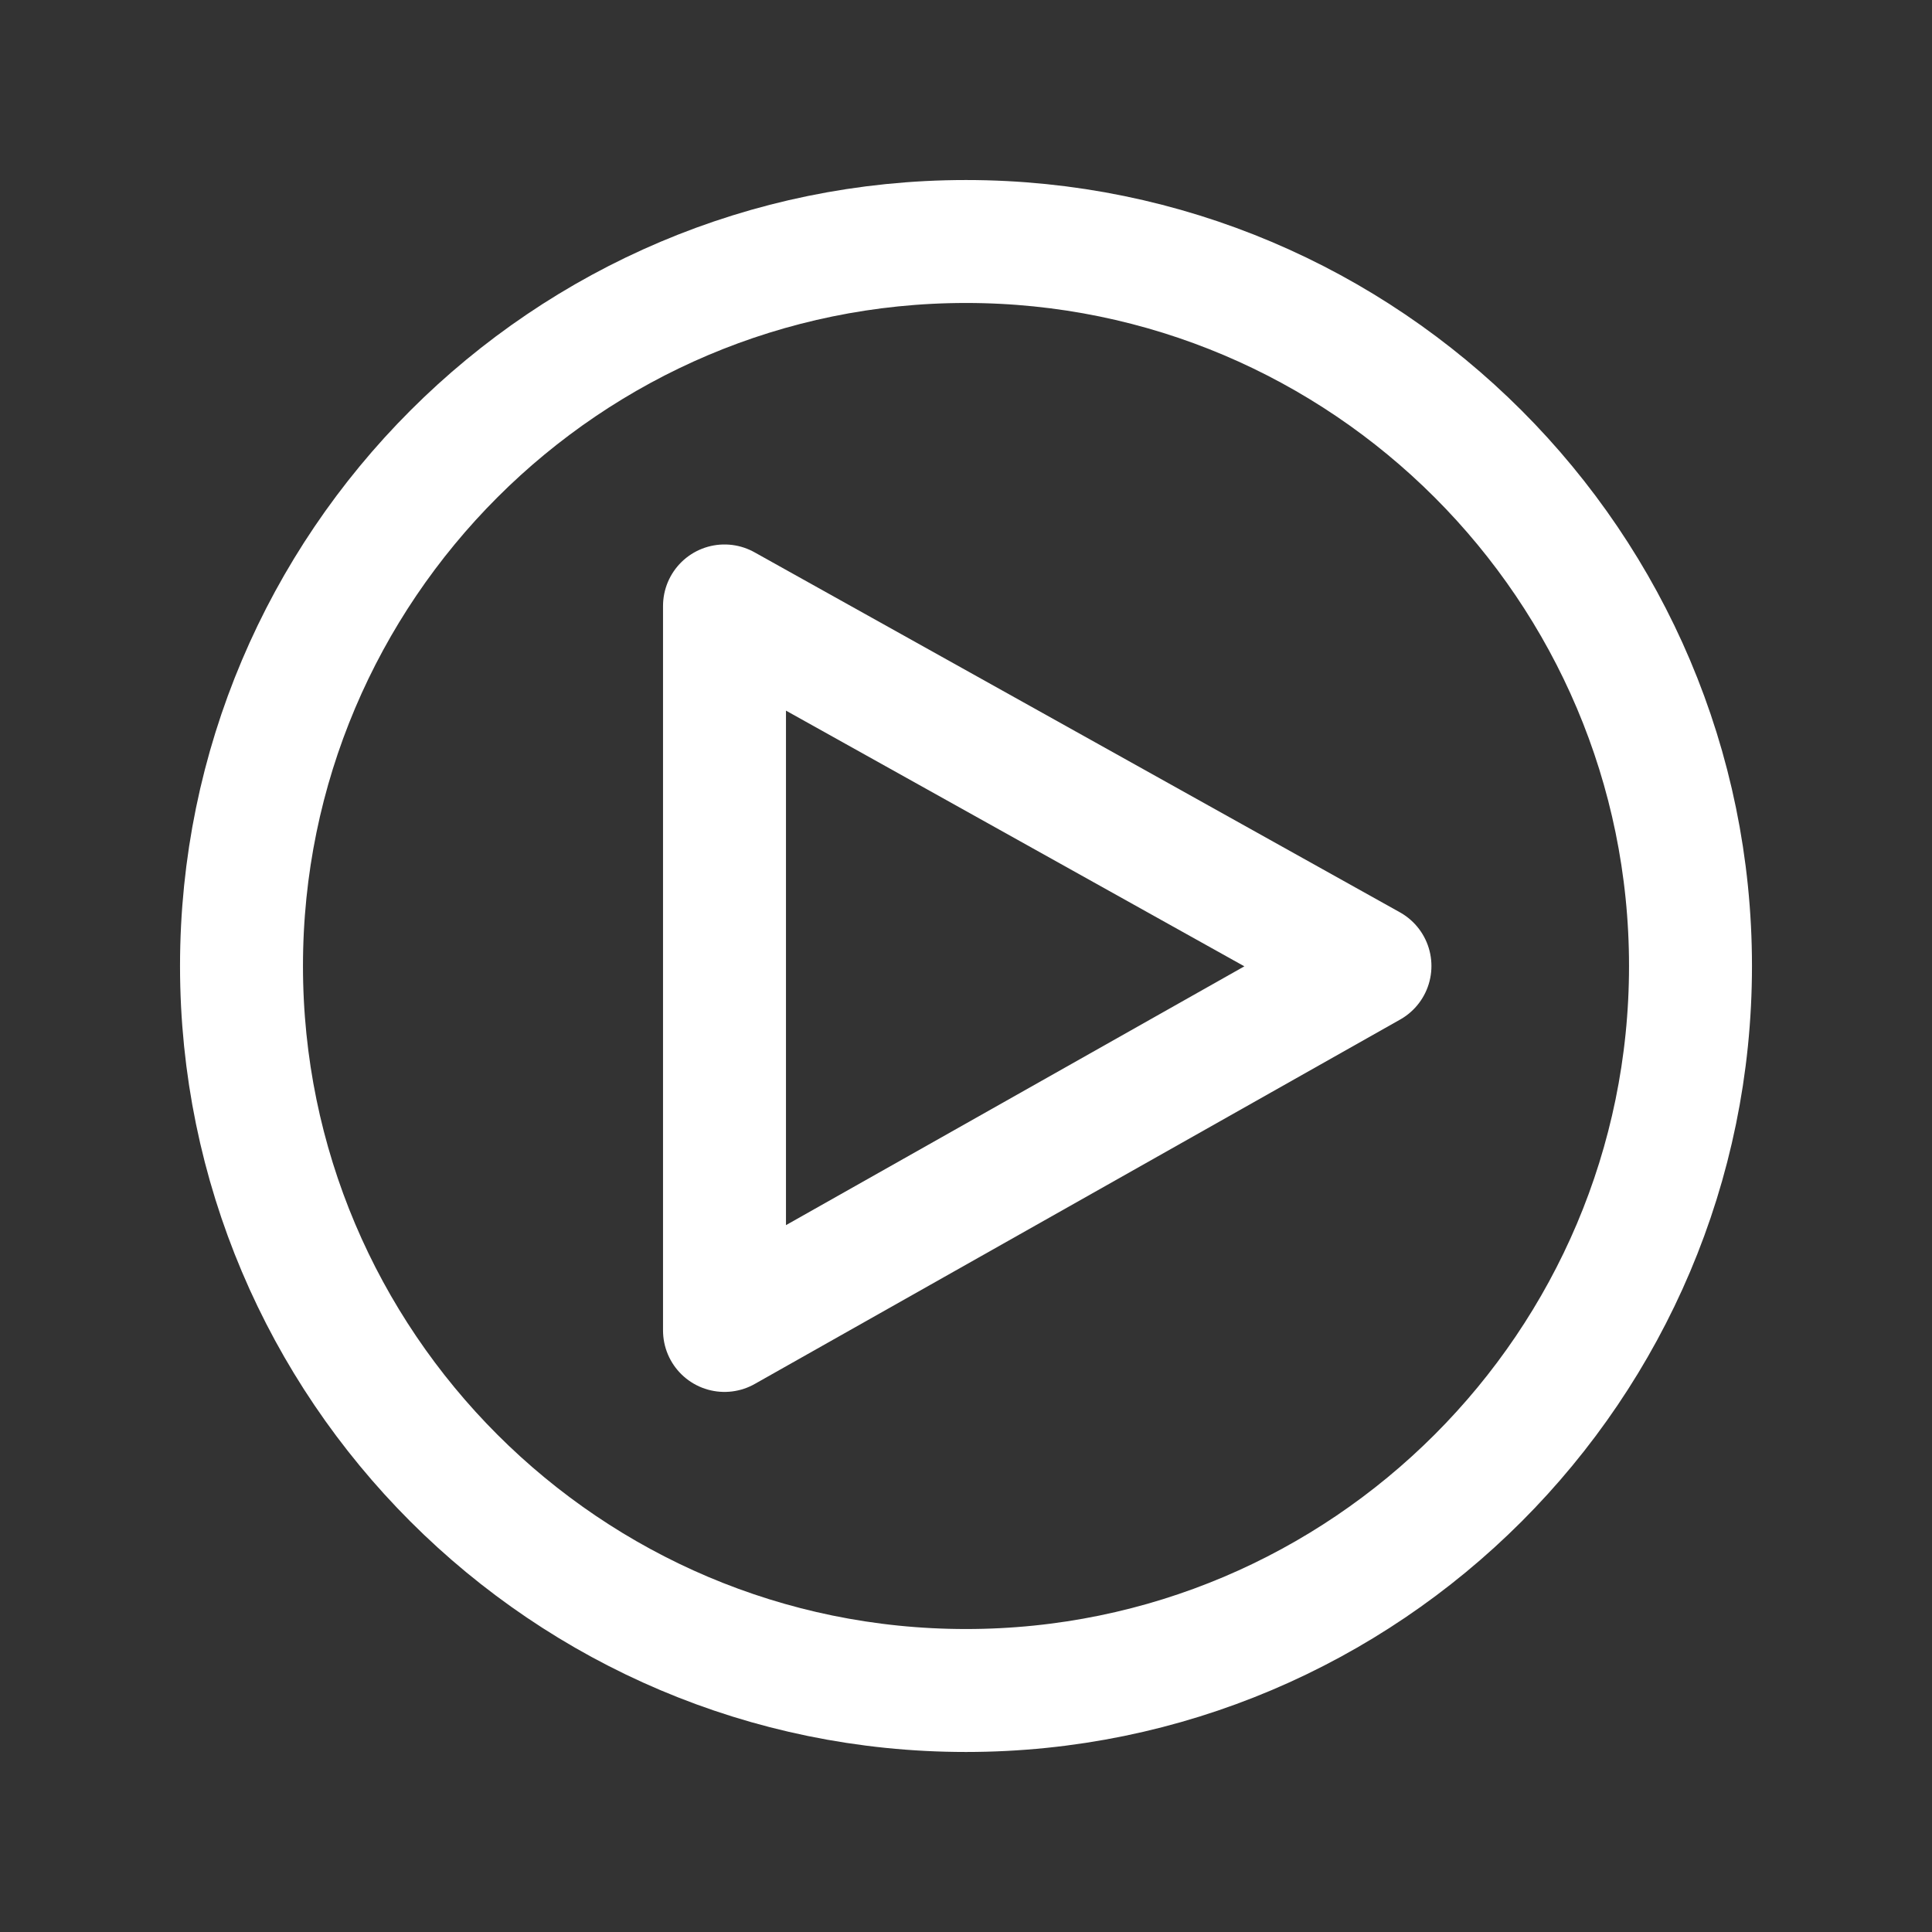 <svg xmlns="http://www.w3.org/2000/svg" class="icon icon-tabler icon-tabler-playstation-triangle" width="44" height="44" viewBox="0 0 44 44" stroke-width="2.8" stroke="#FFF" fill="none" stroke-linecap="round" stroke-linejoin="round">
<rect x="0" y="0" width="44" height="44" fill="#333333" stroke="none"/>
<path stroke="none" fill="none" d="M44,0v44H0V0H44z"/>
<path d="M5.5,22c0,9.1,7.4,16.5,16.5,16.5S38.5,31.1,38.5,22S31.1,5.5,22,5.5S5.5,12.9,5.5,22z"/>
<path d="M16.5,13.8v16.5L31.2,22L16.5,13.8z"/>
</svg>
